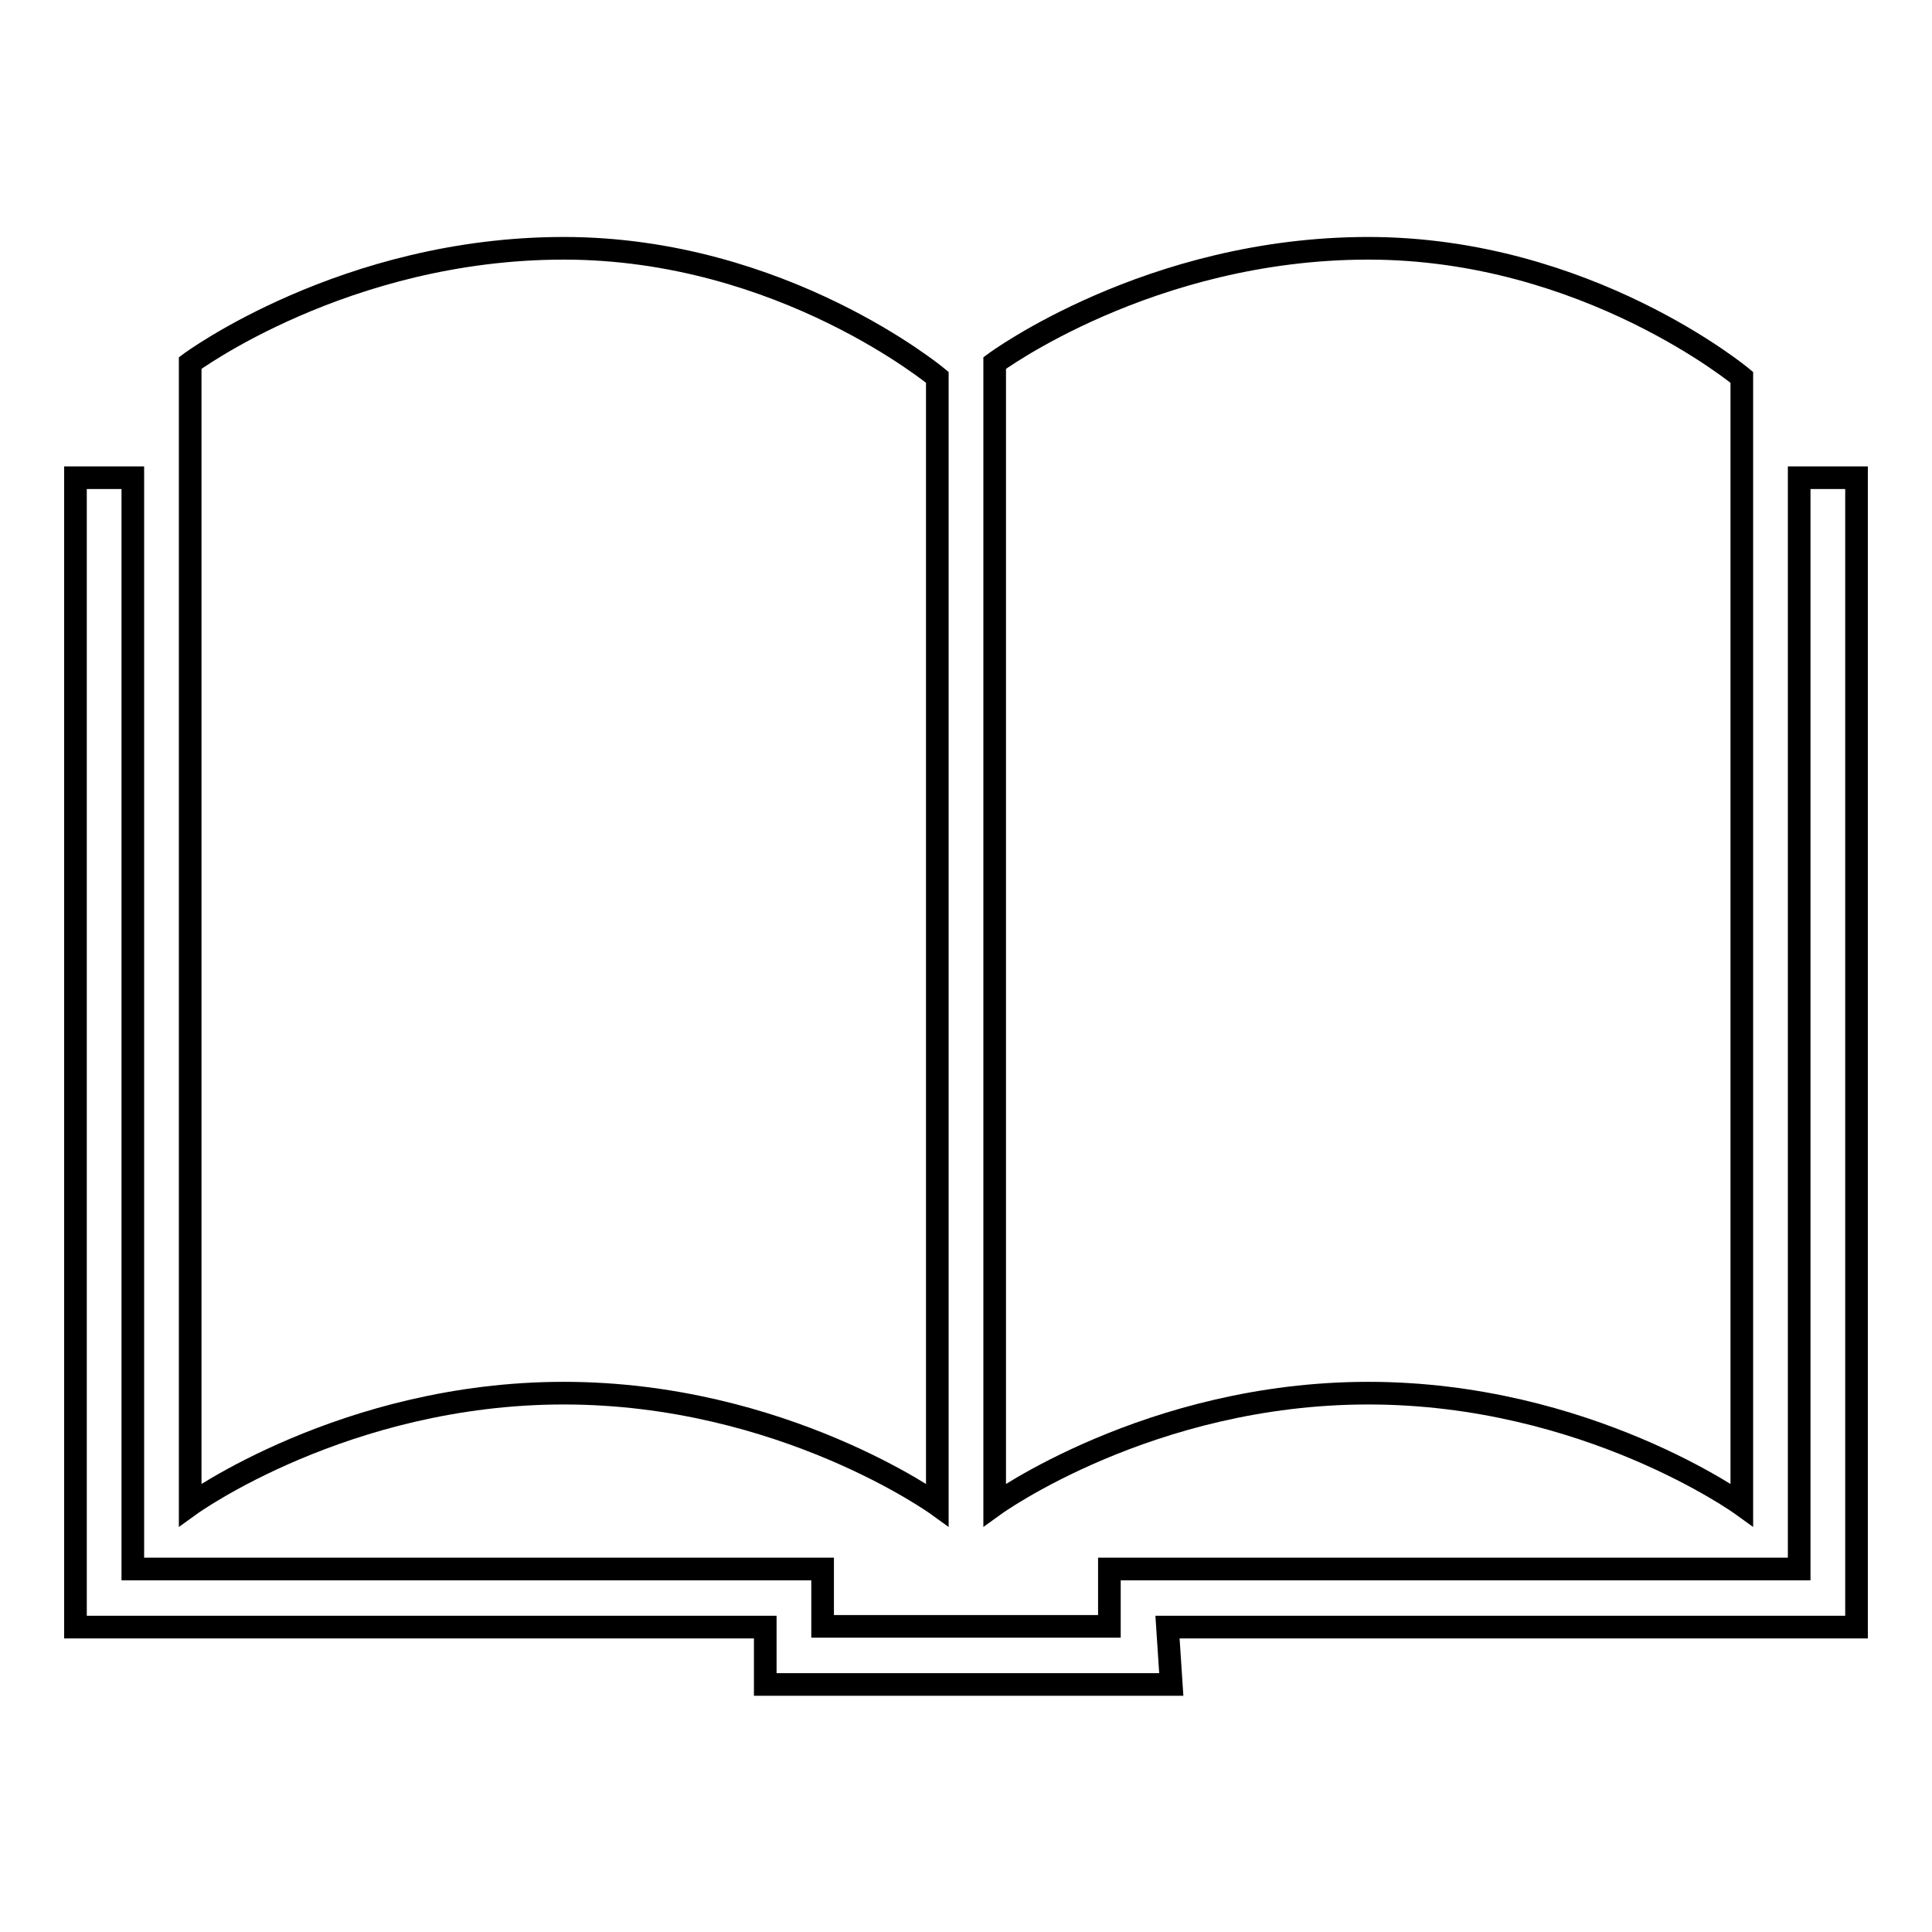 <?xml version="1.0" encoding="utf-8"?>
<!-- Svg Vector Icons : http://www.onlinewebfonts.com/icon -->
<!DOCTYPE svg PUBLIC "-//W3C//DTD SVG 1.1//EN" "http://www.w3.org/Graphics/SVG/1.1/DTD/svg11.dtd">
<svg version="1.1" xmlns="http://www.w3.org/2000/svg" xmlns:xlink="http://www.w3.org/1999/xlink" x="0px" y="0px" viewBox="0 0 256 256" enable-background="new 0 0 256 256" xml:space="preserve">
<g><g><path stroke-width="3" fill-opacity="0" stroke="#000000"  d="M124.2,199.4V50c0,0-20.5-17.1-49.5-17.1c-29,0-49.5,15.2-49.5,15.2v151.3c0,0,20.5-14.8,49.5-14.8C103.7,184.6,124.2,199.4,124.2,199.4z M230.8,199.4V50c0,0-20.5-17.1-49.5-17.1s-49.5,15.2-49.5,15.2v151.3c0,0,20.5-14.8,49.5-14.8S230.8,199.4,230.8,199.4z M246,63.3h-7.6v144.6H147v7.6h-38v-7.6H17.6V63.3H10v152.3h91.4v7.6h53.8l-0.5-7.6H246V63.3z"/></g></g>
</svg>